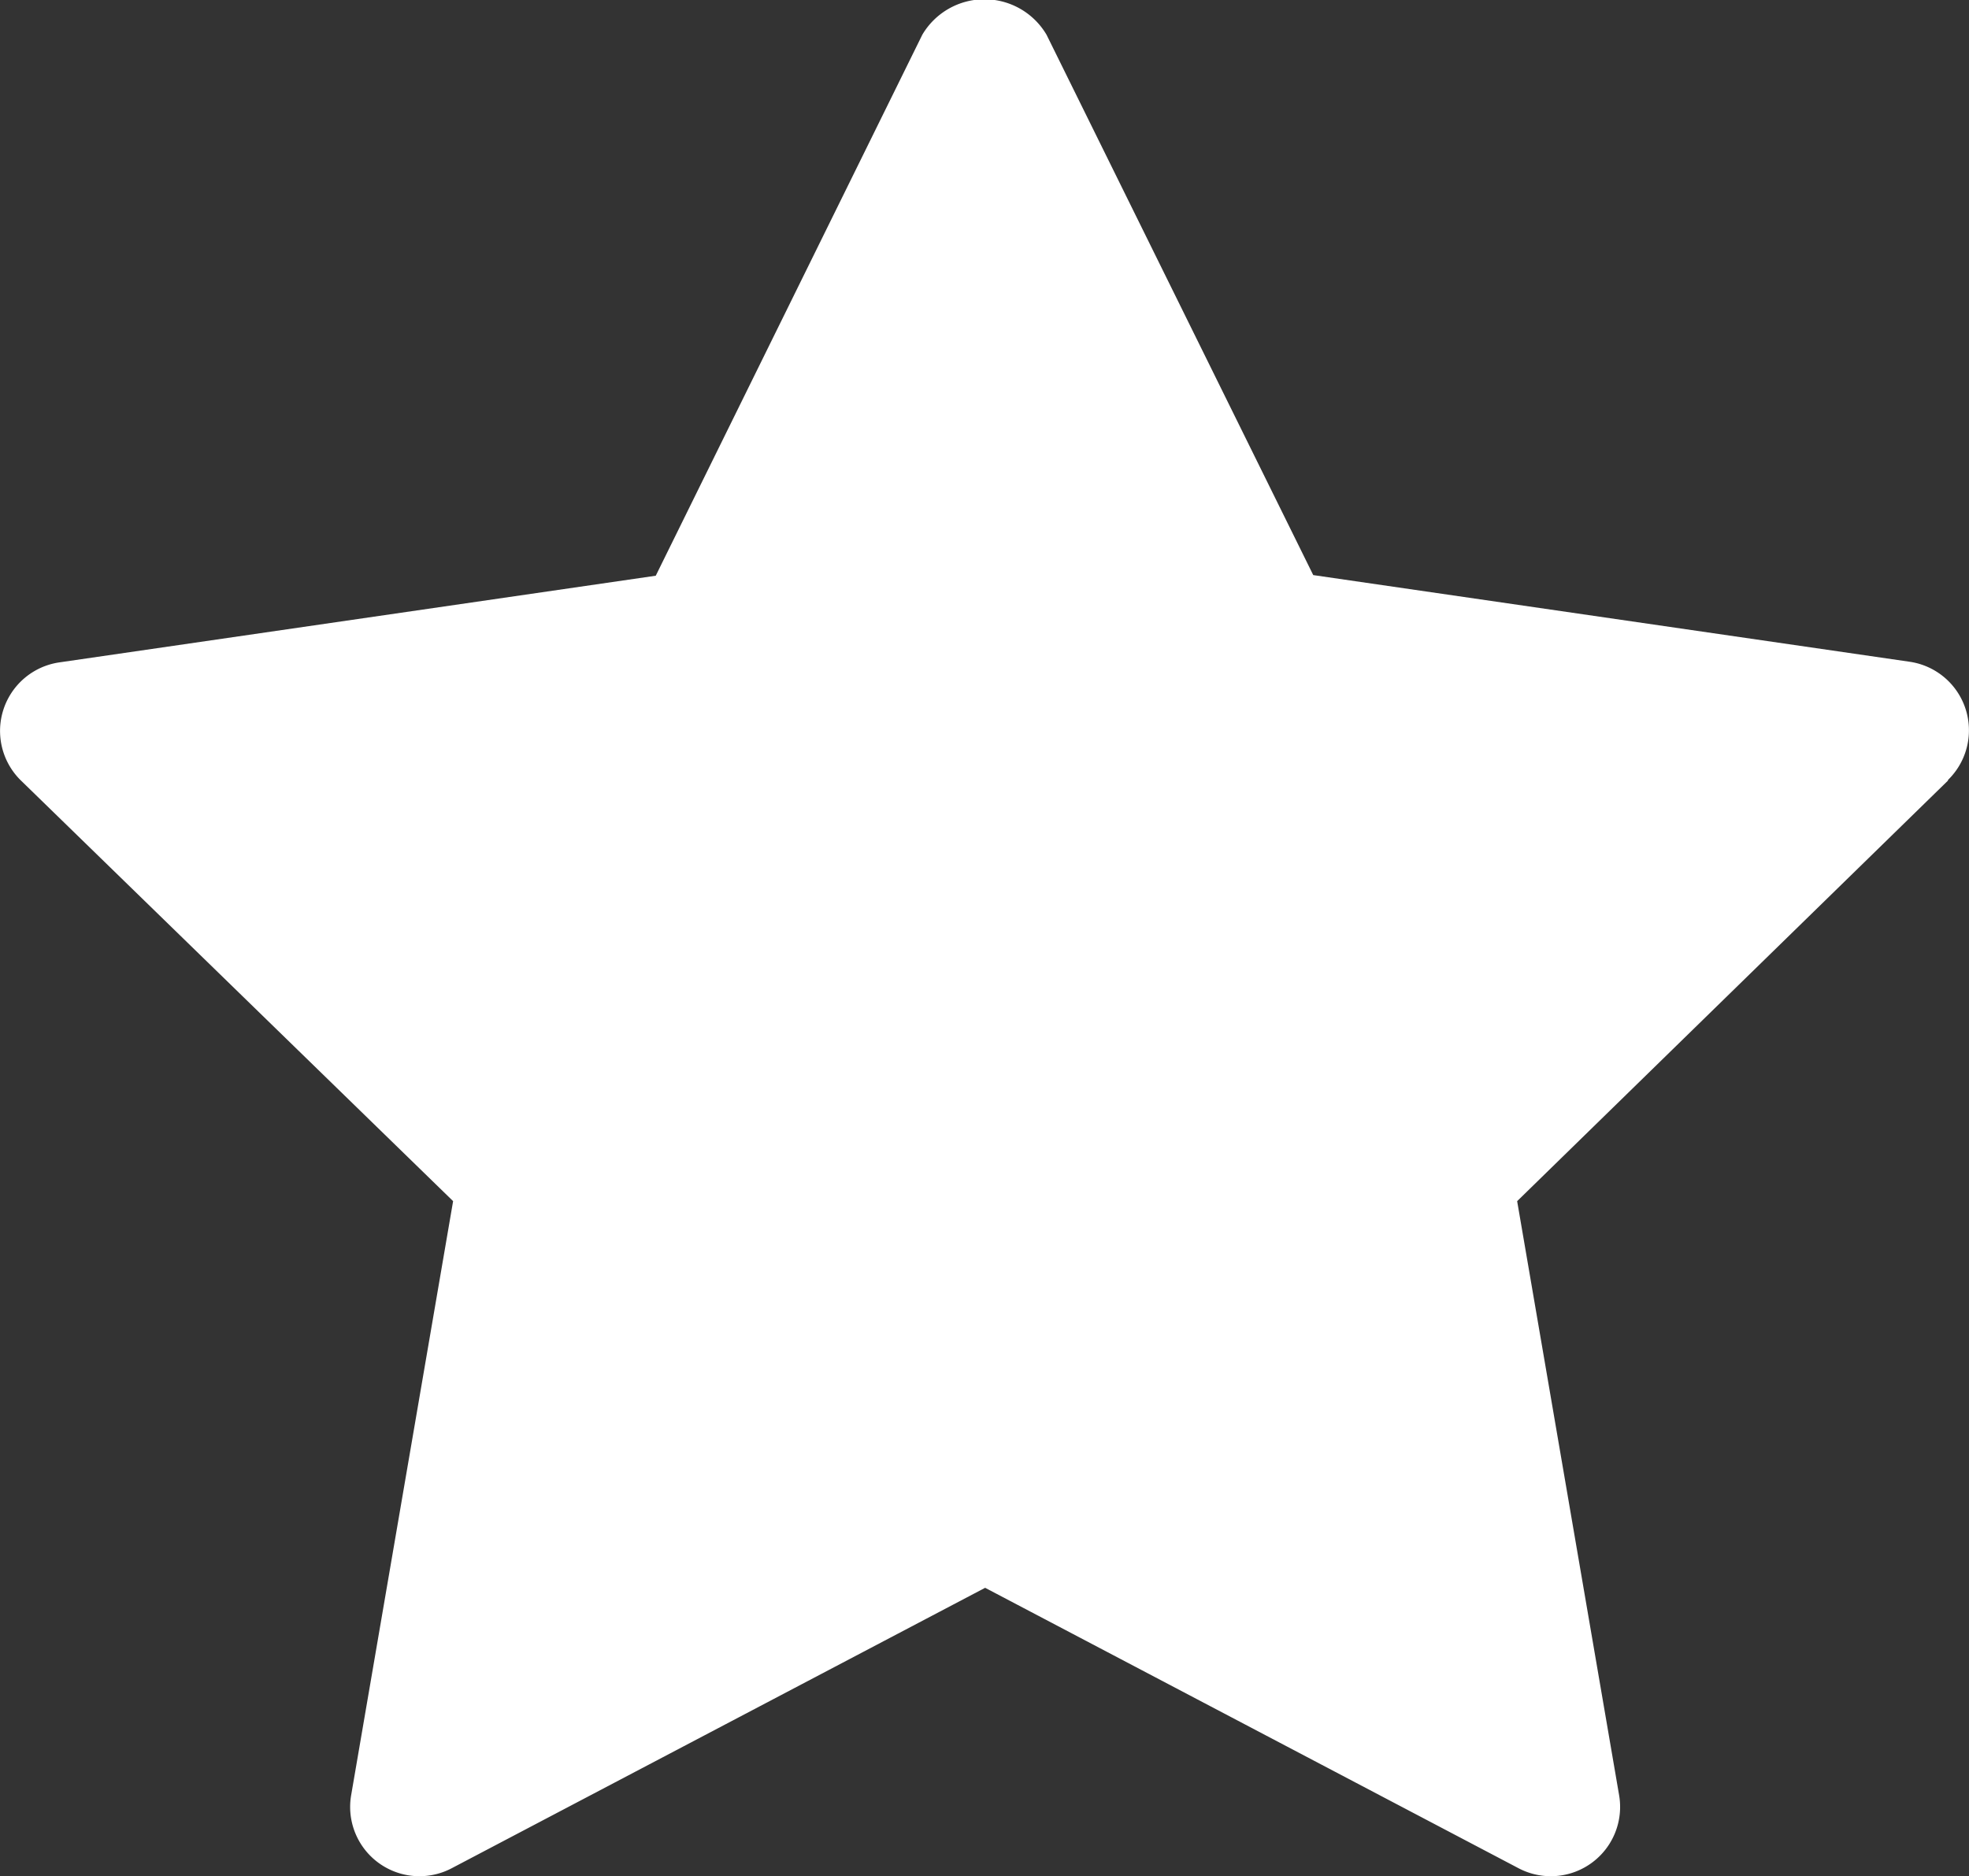 <?xml version="1.0" encoding="UTF-8"?>
<svg xmlns="http://www.w3.org/2000/svg" id="star" width="12.476" height="11.888" viewBox="0 0 12.476 11.888">
  <rect x="0" y="0" width="12.476" height="11.888" fill="#333333" stroke="none"/>
  <path id="Path_10" data-name="Path 10" d="M14.13,7.426,11.4,10.091l.646,3.764a.439.439,0,0,1-.637.463l-3.38-1.777-3.38,1.777a.439.439,0,0,1-.637-.463l.646-3.764L1.92,7.426a.439.439,0,0,1,.244-.749l3.778-.549L7.631,2.7a.457.457,0,0,1,.787,0l1.69,3.424,3.778.549a.439.439,0,0,1,.244.749Z" transform="translate(-1.787 -2.48)" fill="#fff"></path>
</svg>
